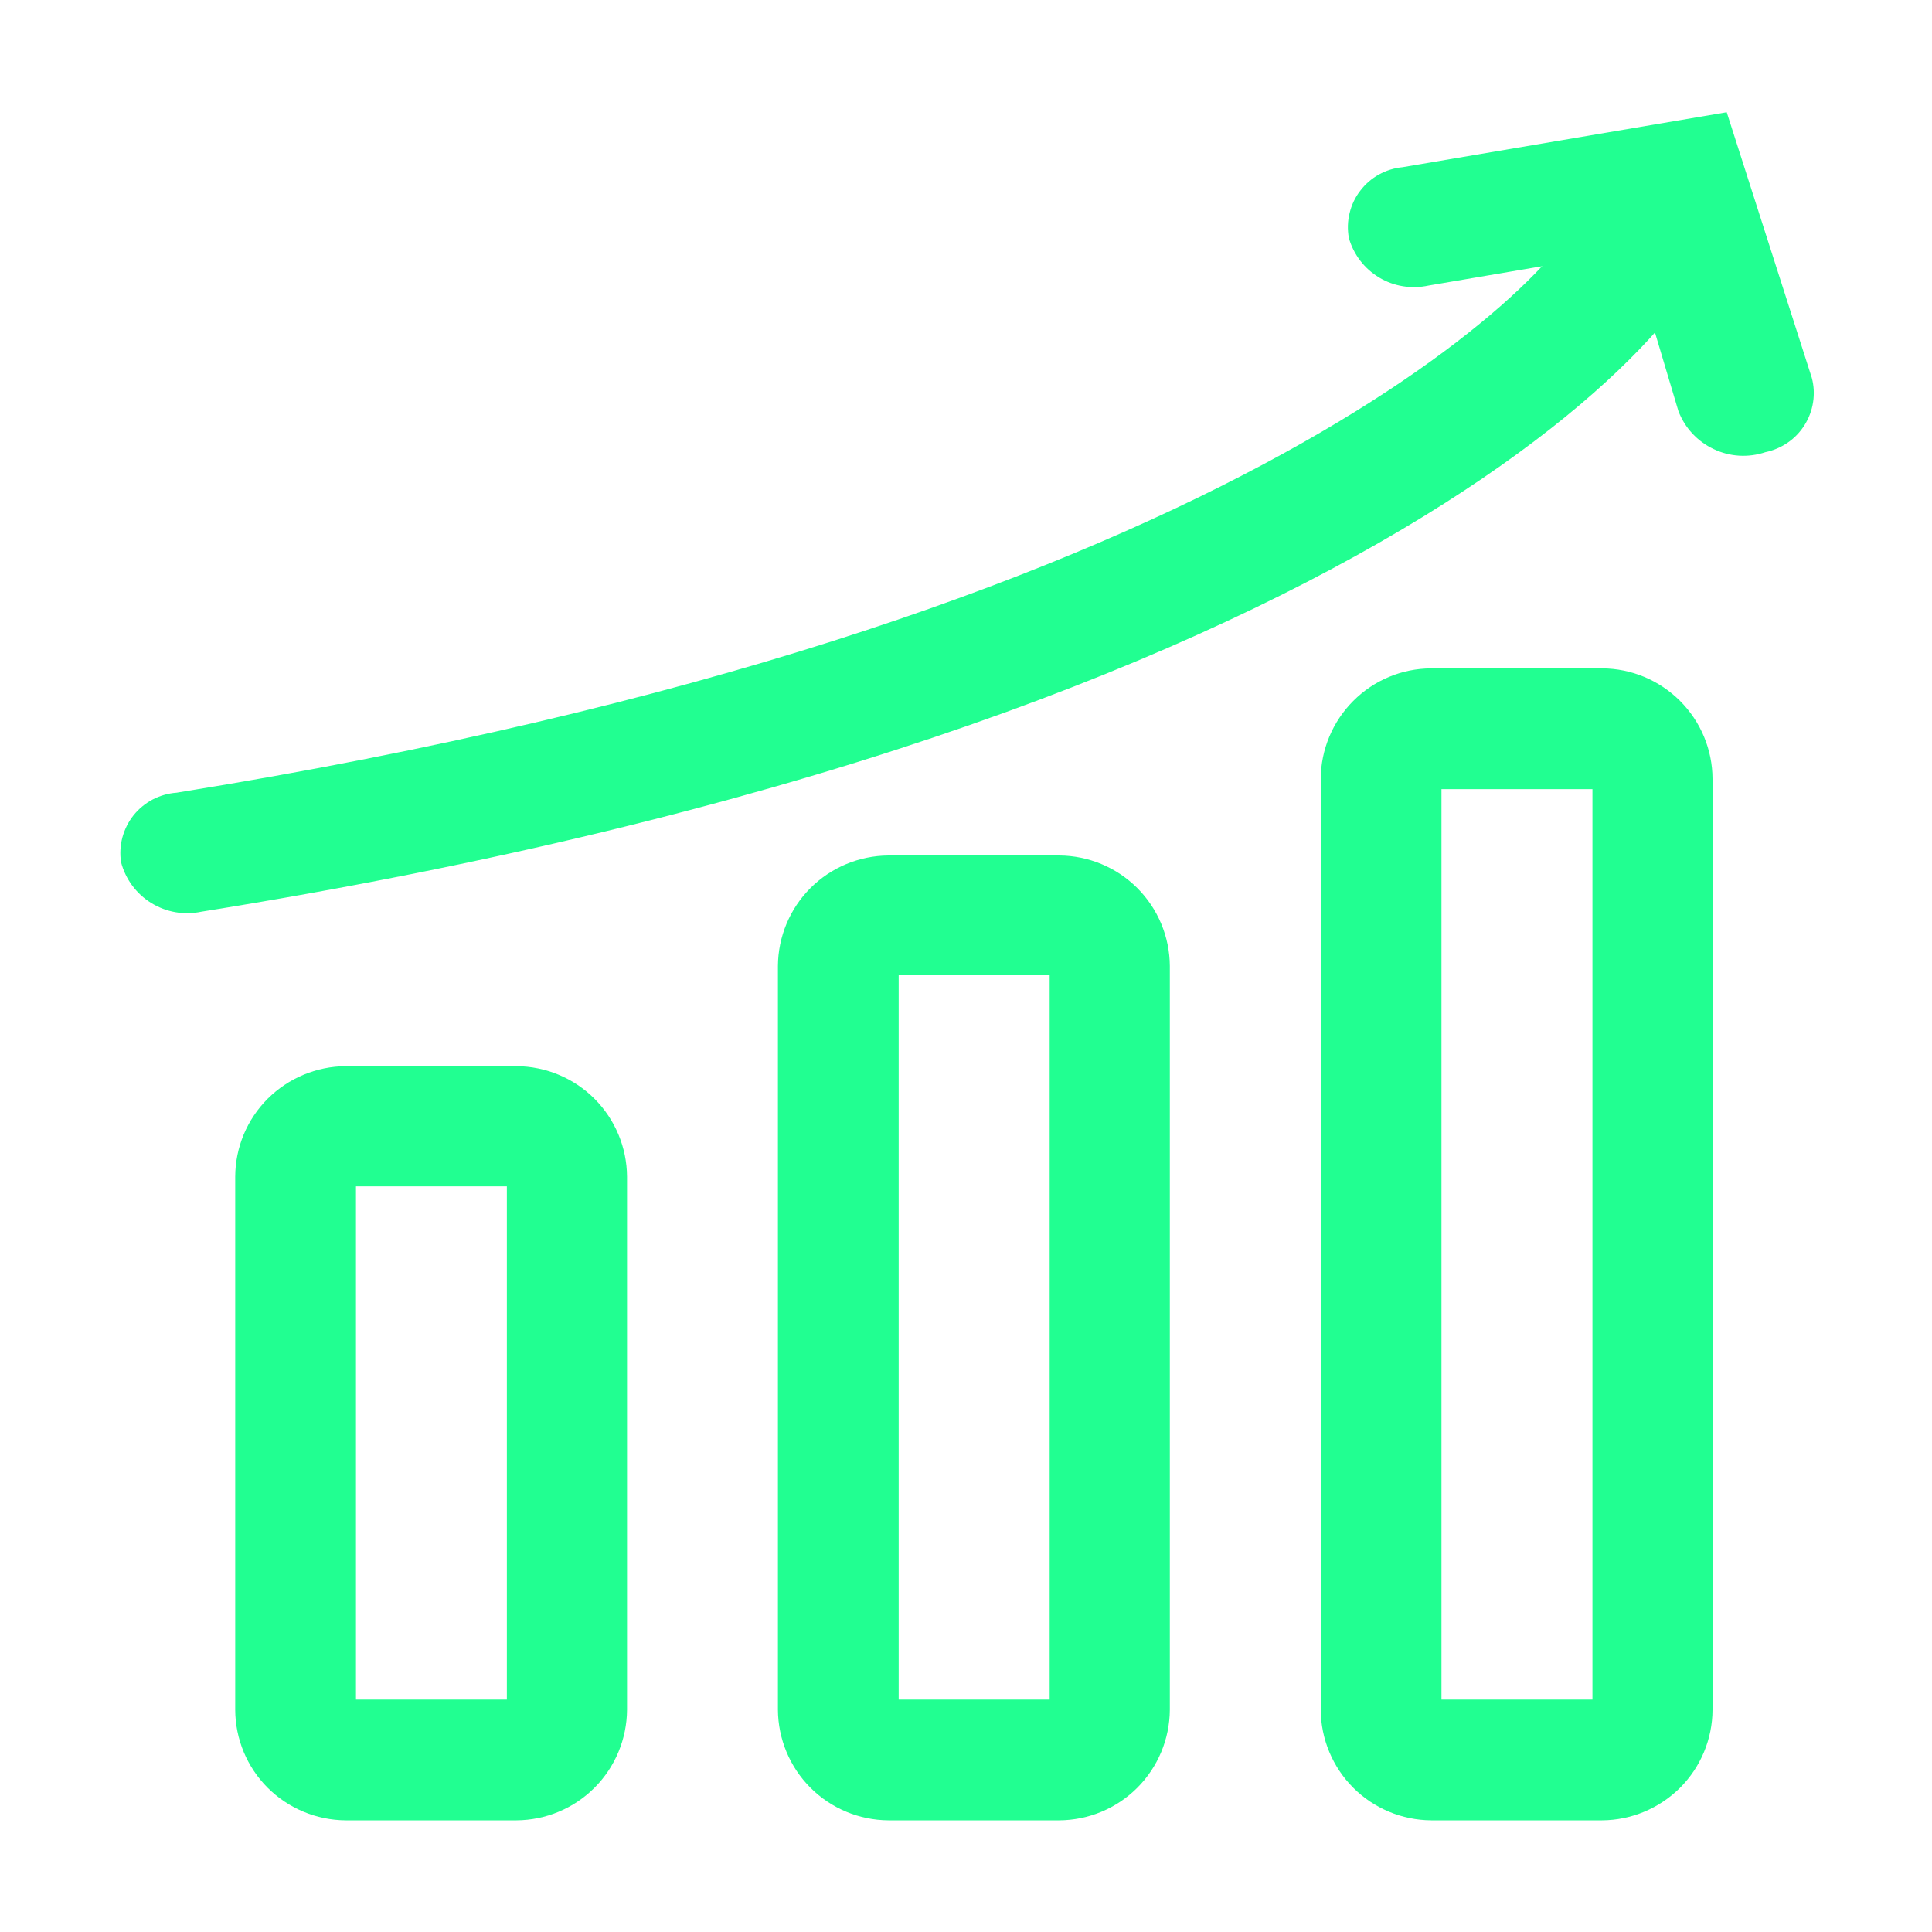 <svg width="20" height="20" viewBox="0 0 20 20" fill="none" xmlns="http://www.w3.org/2000/svg">
<g id="growth 1">
<g id="Group">
<path id="Vector" d="M5.347 18.844H3.578C3.276 18.842 2.986 18.721 2.771 18.507C2.557 18.293 2.436 18.003 2.435 17.7V12.181C2.436 11.878 2.557 11.588 2.771 11.374C2.986 11.16 3.276 11.039 3.578 11.037H5.347C5.65 11.039 5.94 11.16 6.154 11.374C6.368 11.588 6.489 11.878 6.491 12.181V17.7C6.489 18.003 6.368 18.293 6.154 18.507C5.94 18.721 5.65 18.842 5.347 18.844ZM3.685 17.594H5.247V12.281H3.685V17.594ZM10.966 18.844H9.197C8.894 18.842 8.604 18.721 8.39 18.507C8.176 18.293 8.055 18.003 8.053 17.7V10C8.055 9.697 8.176 9.407 8.39 9.193C8.604 8.979 8.894 8.858 9.197 8.856H10.966C11.269 8.858 11.559 8.979 11.773 9.193C11.987 9.407 12.108 9.697 12.11 10V17.7C12.108 18.003 11.987 18.293 11.773 18.507C11.559 18.721 11.269 18.842 10.966 18.844ZM9.303 17.594H10.866V10.094H9.303V17.594ZM16.585 18.844H14.816C14.513 18.842 14.223 18.721 14.009 18.507C13.795 18.293 13.674 18.003 13.672 17.7V8.062C13.674 7.76 13.795 7.47 14.009 7.256C14.223 7.041 14.513 6.92 14.816 6.919H16.585C16.887 6.92 17.177 7.041 17.392 7.256C17.606 7.47 17.727 7.76 17.728 8.062V17.7C17.727 18.003 17.606 18.293 17.392 18.507C17.177 18.721 16.887 18.842 16.585 18.844ZM14.922 17.594H16.485V8.169H14.922V17.594ZM1.253 8.925C1.24 8.839 1.245 8.752 1.267 8.669C1.29 8.585 1.329 8.507 1.383 8.439C1.437 8.372 1.505 8.316 1.581 8.276C1.658 8.236 1.742 8.212 1.828 8.206C12.628 6.469 16.128 2.925 16.416 2.125C16.409 2.166 16.409 2.209 16.416 2.25L17.822 2.2C17.86 3.244 14.191 7.5 2.085 9.438C1.907 9.476 1.721 9.444 1.566 9.348C1.411 9.253 1.299 9.101 1.253 8.925Z" fill="#21FF91"/>
<path id="Vector_2" d="M17.375 4.256L16.881 2.6L14.788 2.956C14.613 2.994 14.43 2.965 14.277 2.873C14.124 2.781 14.011 2.634 13.963 2.462C13.948 2.377 13.95 2.29 13.971 2.206C13.991 2.122 14.028 2.043 14.081 1.975C14.133 1.906 14.199 1.849 14.274 1.807C14.35 1.765 14.433 1.739 14.519 1.731L17.875 1.162L18.756 3.912C18.778 3.994 18.782 4.08 18.769 4.164C18.756 4.248 18.726 4.328 18.681 4.4C18.636 4.472 18.577 4.534 18.507 4.582C18.437 4.63 18.358 4.664 18.275 4.681C18.099 4.74 17.907 4.729 17.74 4.649C17.572 4.57 17.441 4.429 17.375 4.256Z" fill="#21FF91"/>
</g>
</g>
</svg>
